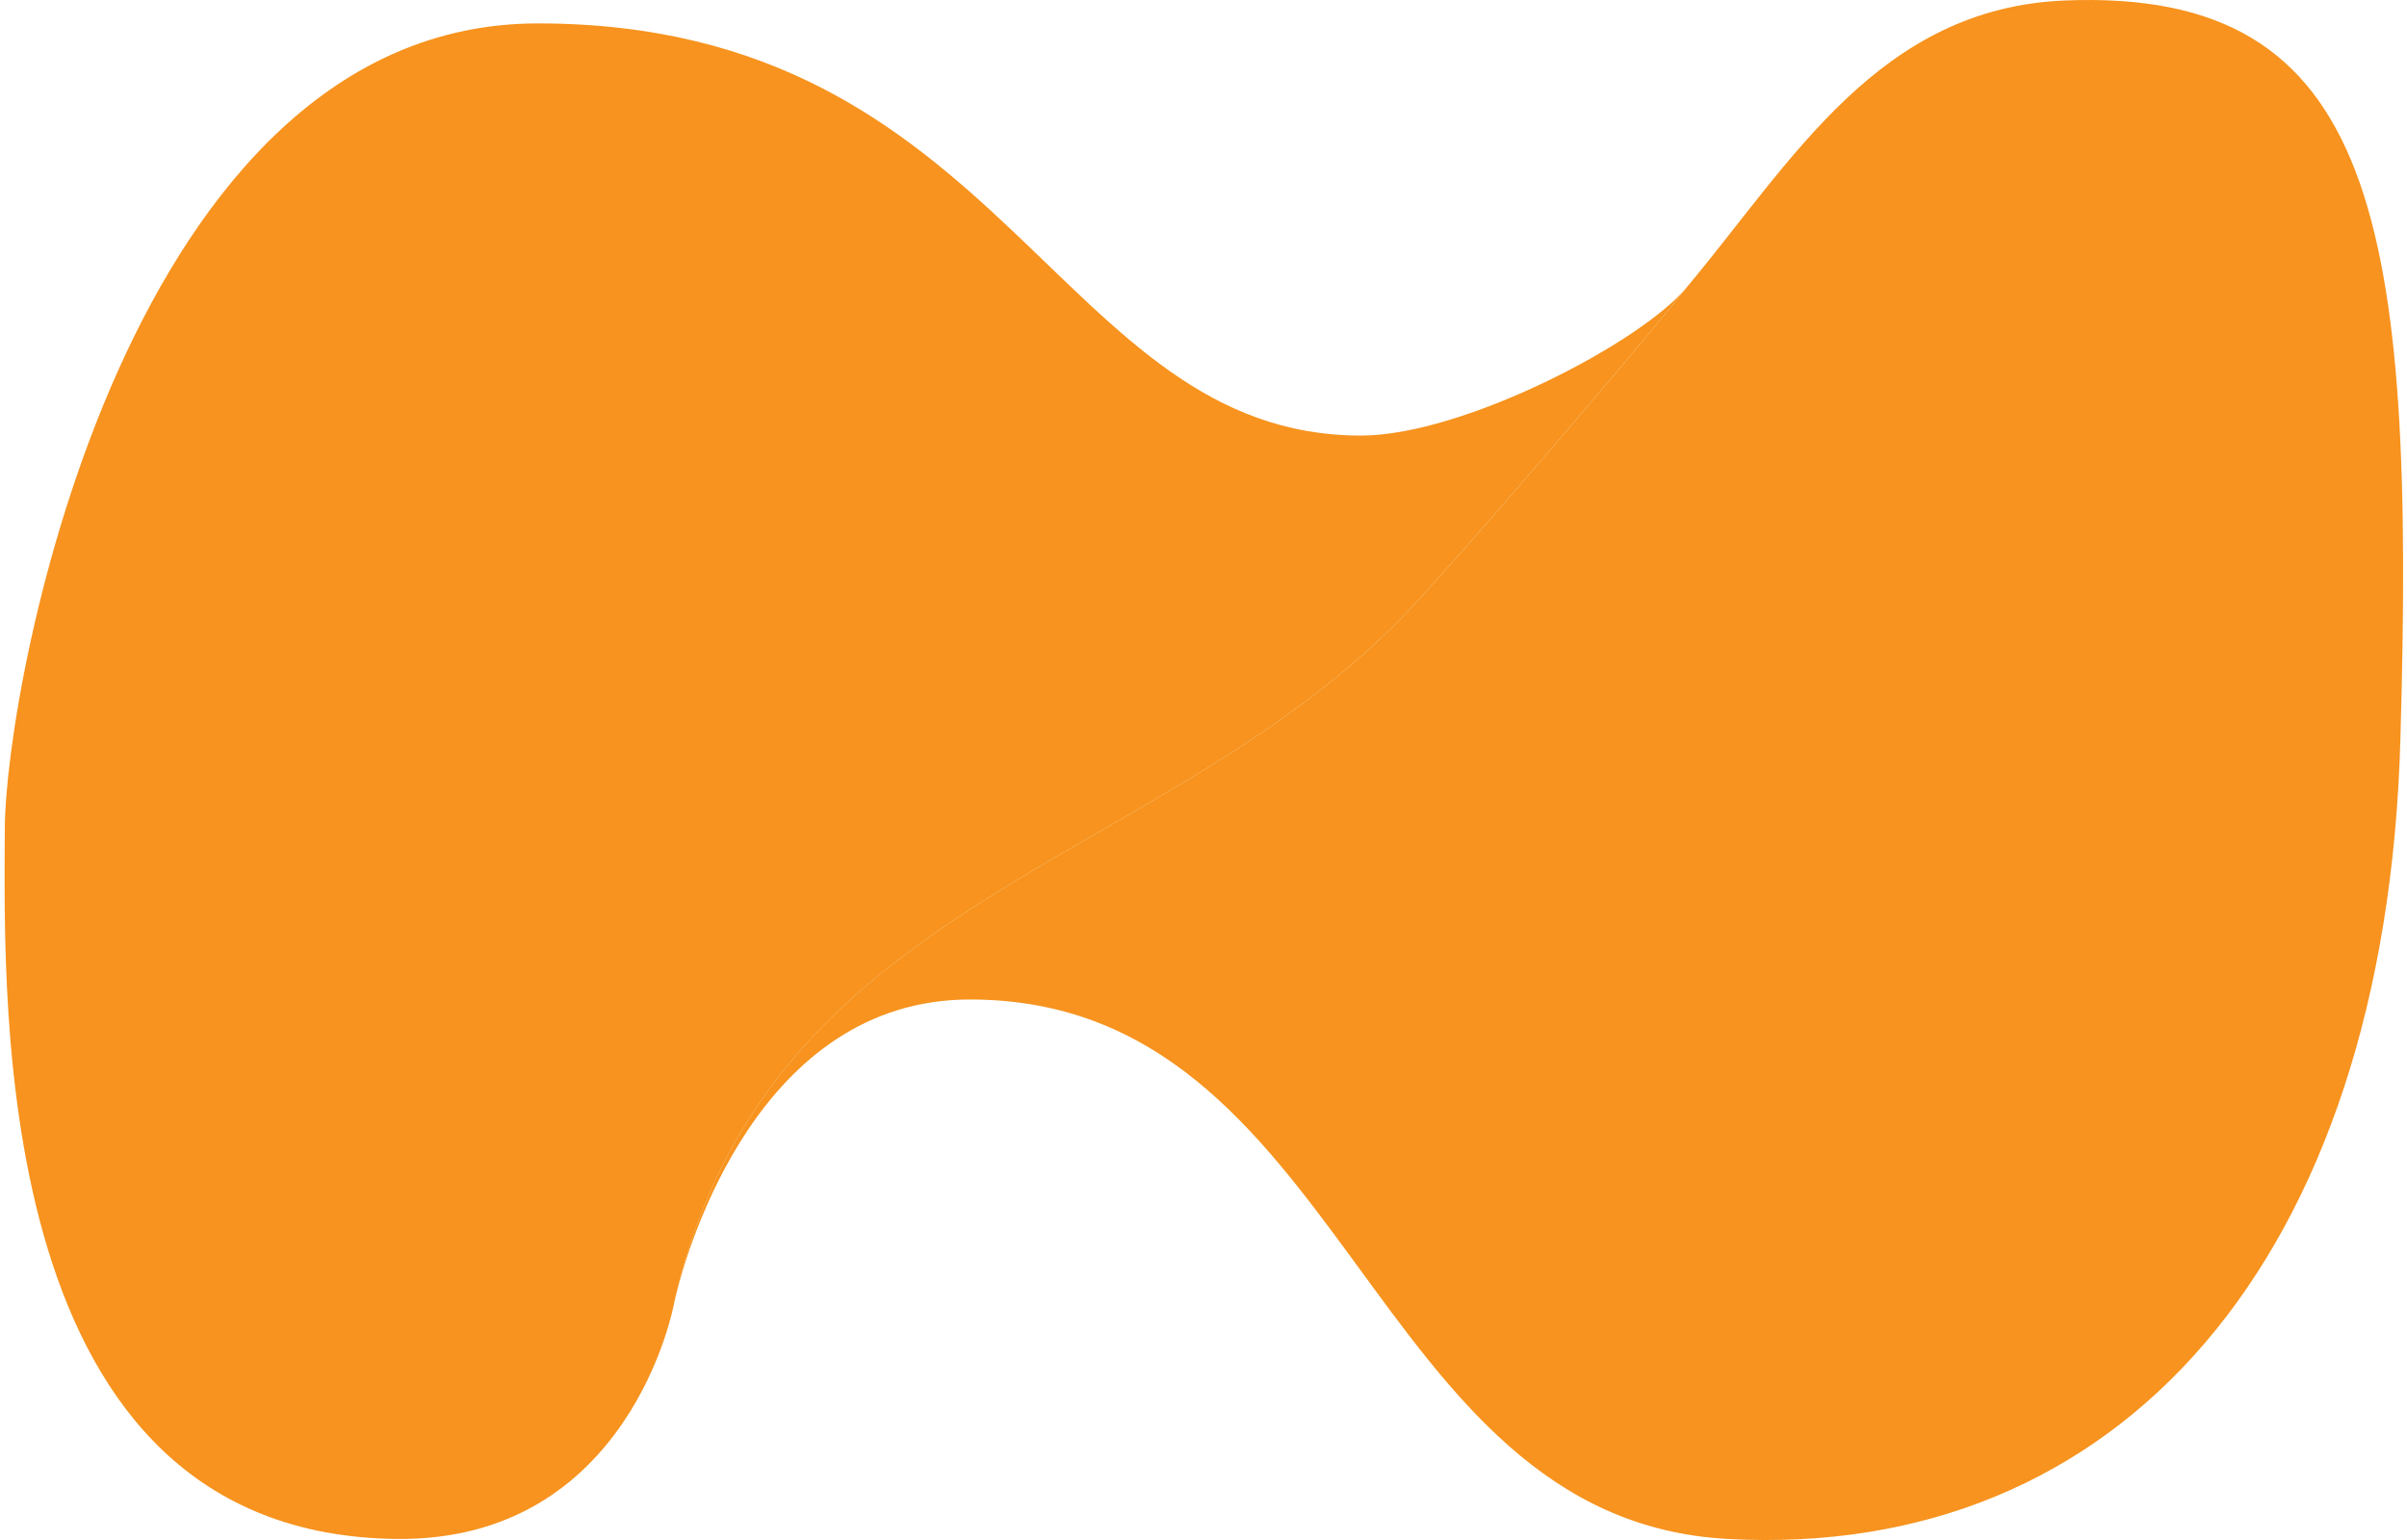 <?xml version="1.0"?>
<svg width="50" height="32" xmlns="http://www.w3.org/2000/svg" xmlns:svg="http://www.w3.org/2000/svg" viewBox="0 0 1597 1026" 
	style="enable-background:new 0 0 1597 1026;" xml:space="preserve">
<style type="text/css">
	.st1{fill:#172D4A;}
</style>

 <g class="layer">
  <title>NetMonitor</title>
  <g id="svg_2">
   <linearGradient gradientTransform="translate(-250.913 -287.44) translate(-31.746 4920.63)" id="SVGID_1_" x1="0.394" x2="0.847" y1="0.351" y2="0.915">
    <stop offset="0" stop-color="#F7931E"/>
    <stop offset="0.242" stop-color="#F48F1D"/>
    <stop offset="0.457" stop-color="#E98519"/>
    <stop offset="0.662" stop-color="#D77312"/>
    <stop offset="0.859" stop-color="#BE5909"/>
    <stop offset="1" stop-color="#A74200"/>
   </linearGradient>
   <path d="m1372.841,0.295c-124.6,4.8 -182.1,107 -252.4,191c-1.2,2.7 -109.2,131.9 -178.2,207.8c-162.6,179 -431.4,192.8 -495.3,464.4c7.9,-32.2 55.4,-197.6 196,-197.6c251.6,0 262.9,346.1 504.5,359.4c260.8,14.3 438.3,-185.6 448.2,-532c10.1,-346.6 -15.8,-501 -222.8,-493z" fill="url(#SVGID_1_)" id="svg_3"/>
   <linearGradient gradientTransform="translate(-250.913 -287.44) translate(-31.746 4920.63)" id="SVGID_2_" x1="0.157" x2="0.634" y1="0.077" y2="0.665">
    <stop offset="0" stop-color="#F7931E"/>
    <stop offset="0.242" stop-color="#F48F1D"/>
    <stop offset="0.457" stop-color="#E98519"/>
    <stop offset="0.662" stop-color="#D77312"/>
    <stop offset="0.859" stop-color="#BE5909"/>
    <stop offset="1" stop-color="#A74200"/>
   </linearGradient>
   <path d="m942.241,399.095c69,-75.9 177,-205.1 178.2,-207.8c-30.4,37 -149.3,98.9 -217,98.9c-202.9,0 -236,-274.6 -548.3,-274.6c-272.6,0 -354.6,438.1 -355,536.5c-0.5,120 -9.8,470 260.7,473.2c156.1,1.8 184.9,-156.3 184.9,-156.3s0.4,-1.9 1.2,-5.4c63.9,-271.7 332.7,-285.5 495.3,-464.5z" fill="url(#SVGID_2_)" id="svg_4"/>
  </g>
 </g>
</svg>